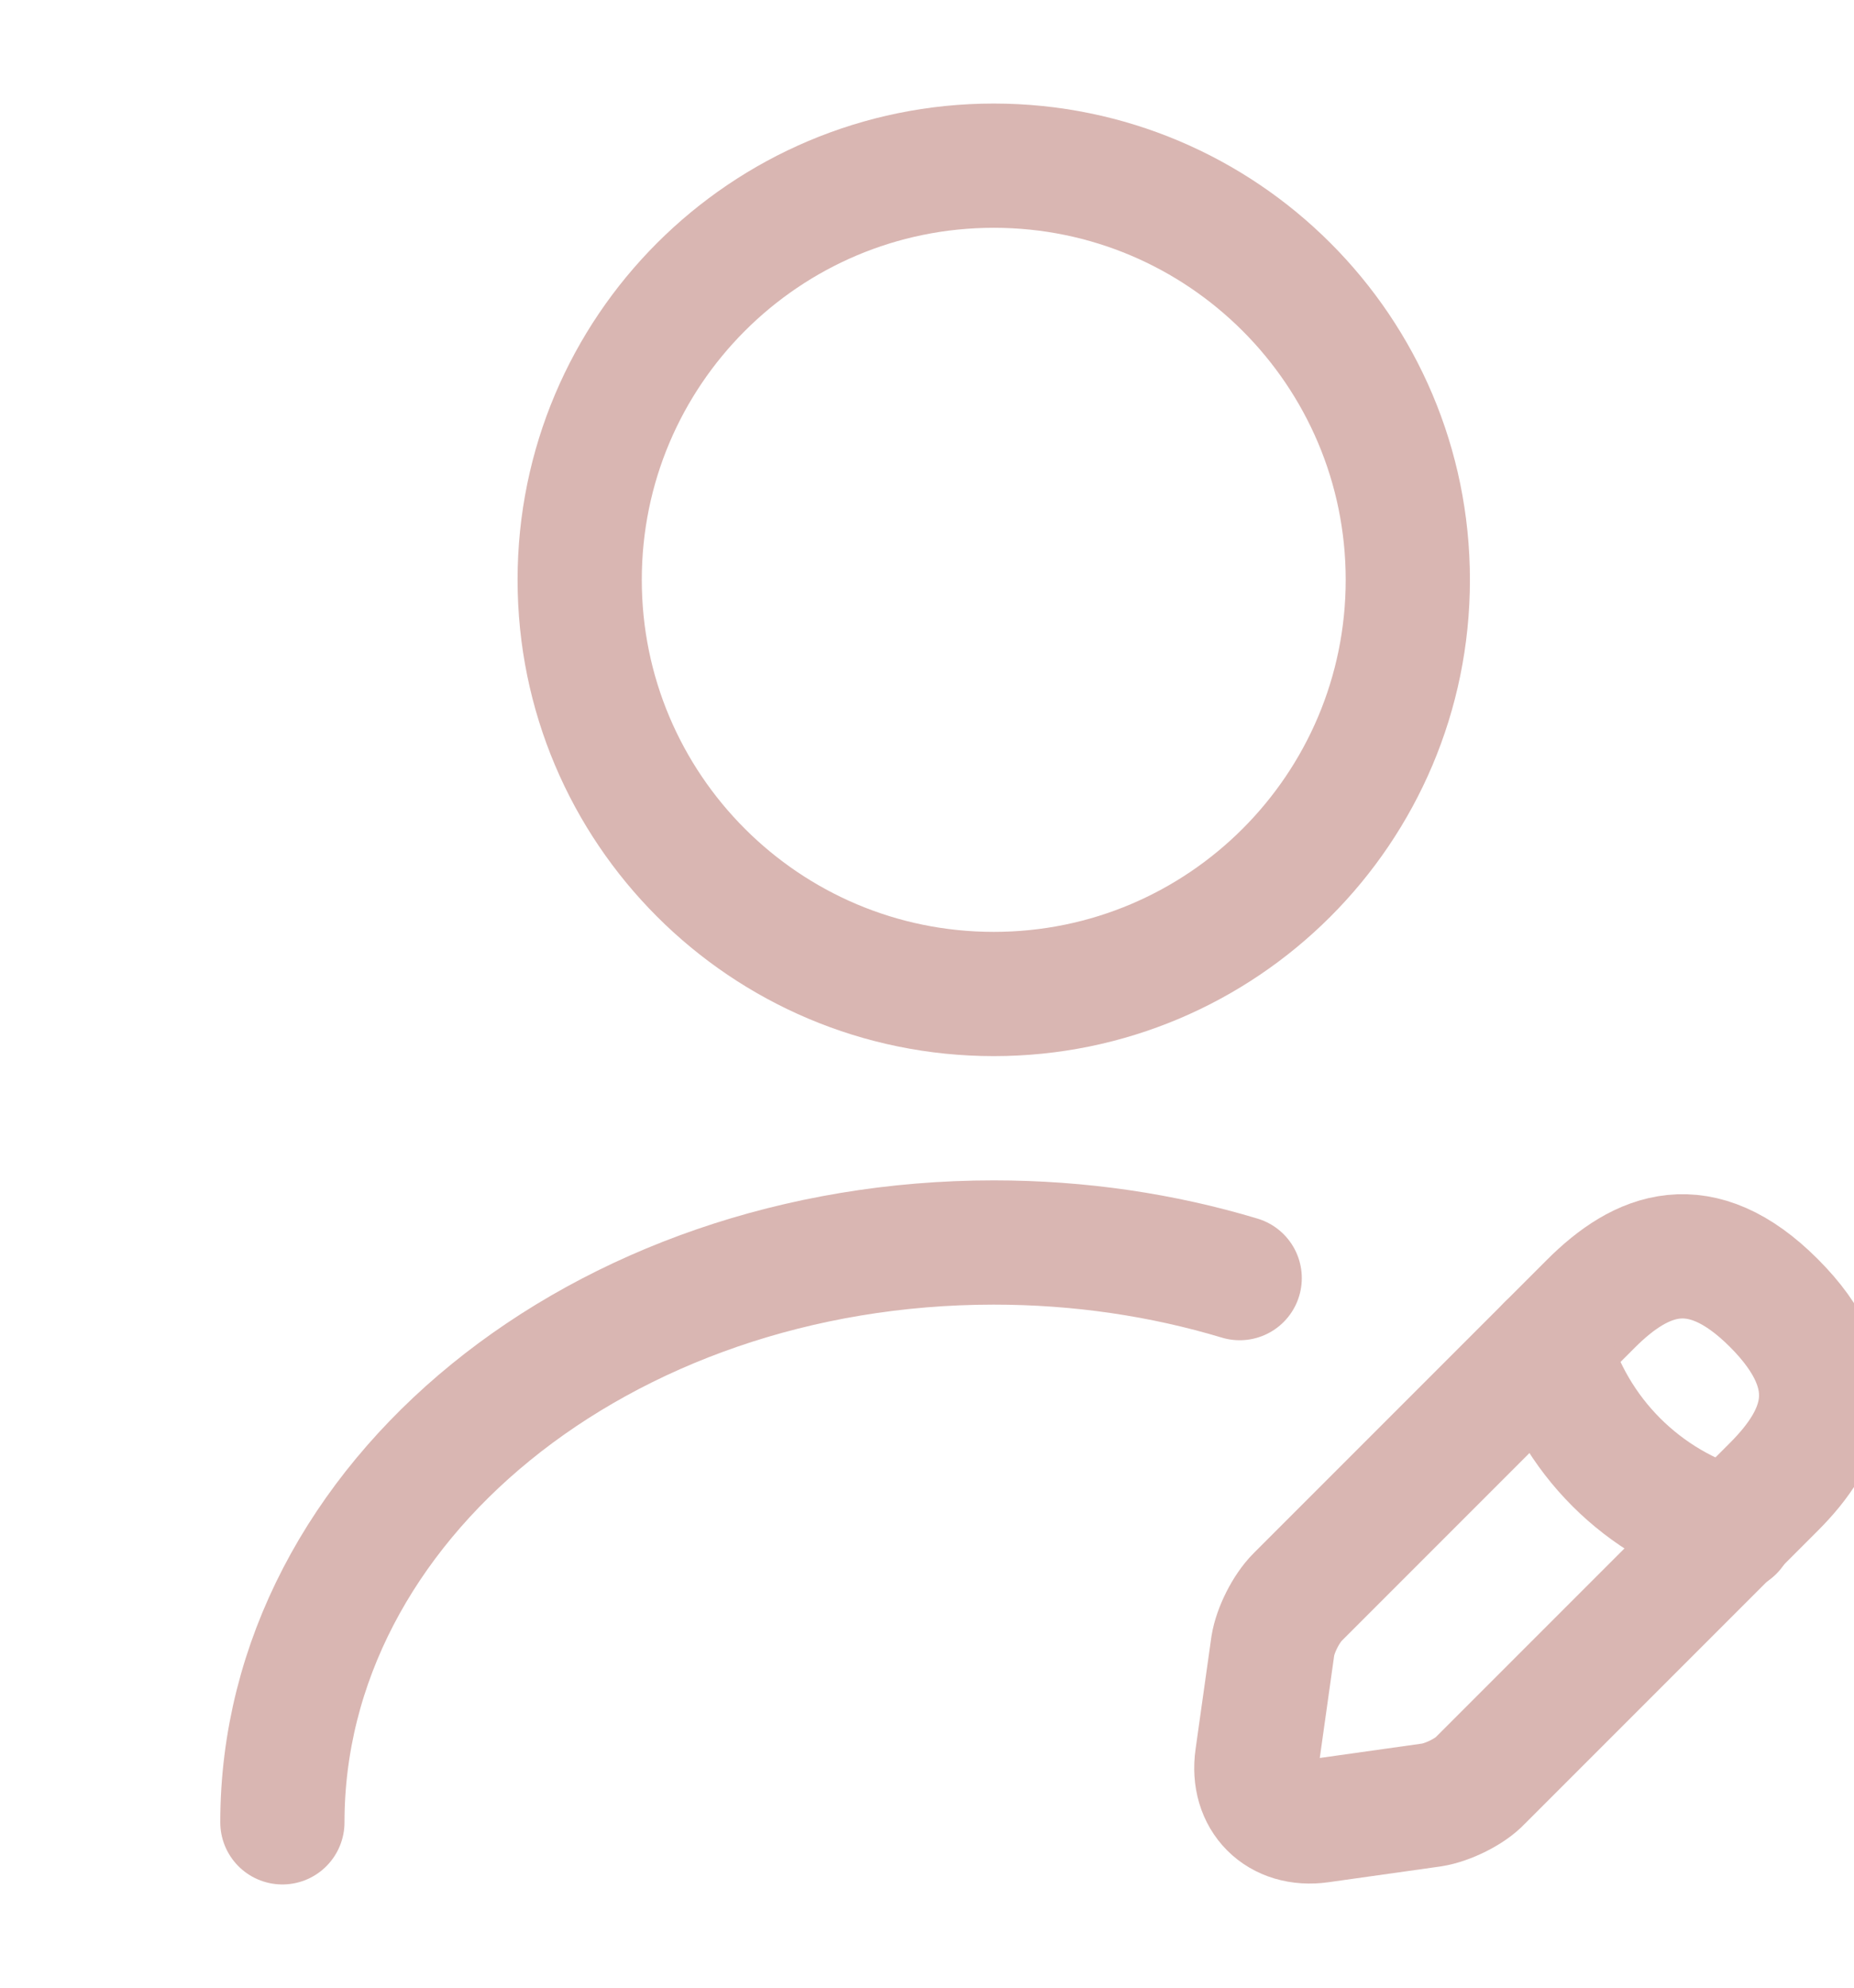 <svg width="125" height="134" viewBox="0 0 125 134" fill="none" xmlns="http://www.w3.org/2000/svg">
<path d="M67 67C82.418 67 94.917 54.501 94.917 39.083C94.917 23.666 82.418 11.167 67 11.167C51.582 11.167 39.083 23.666 39.083 39.083C39.083 54.501 51.582 67 67 67Z" stroke="#D9B6B2" stroke-width="8.375" stroke-linecap="round" stroke-linejoin="round"/>
<path d="M107.256 87.882L87.491 107.647C86.709 108.429 85.984 109.88 85.816 110.941L84.755 118.478C84.364 121.214 86.263 123.113 88.999 122.722L96.536 121.661C97.597 121.493 99.104 120.768 99.83 119.986L119.595 100.221C123.001 96.815 124.62 92.851 119.595 87.826C114.626 82.857 110.662 84.476 107.256 87.882Z" stroke="#D9B6B2" stroke-width="8.375" stroke-miterlimit="10" stroke-linecap="round" stroke-linejoin="round"/>
<path d="M104.409 90.729C106.084 96.759 110.774 101.449 116.804 103.124" stroke="#D9B6B2" stroke-width="8.375" stroke-miterlimit="10" stroke-linecap="round" stroke-linejoin="round"/>
<path d="M19.039 122.833C19.039 101.226 40.535 83.75 67 83.75C72.806 83.75 78.389 84.588 83.582 86.151" stroke="#D9B6B2" stroke-width="8.375" stroke-linecap="round" stroke-linejoin="round"/>
</svg>
